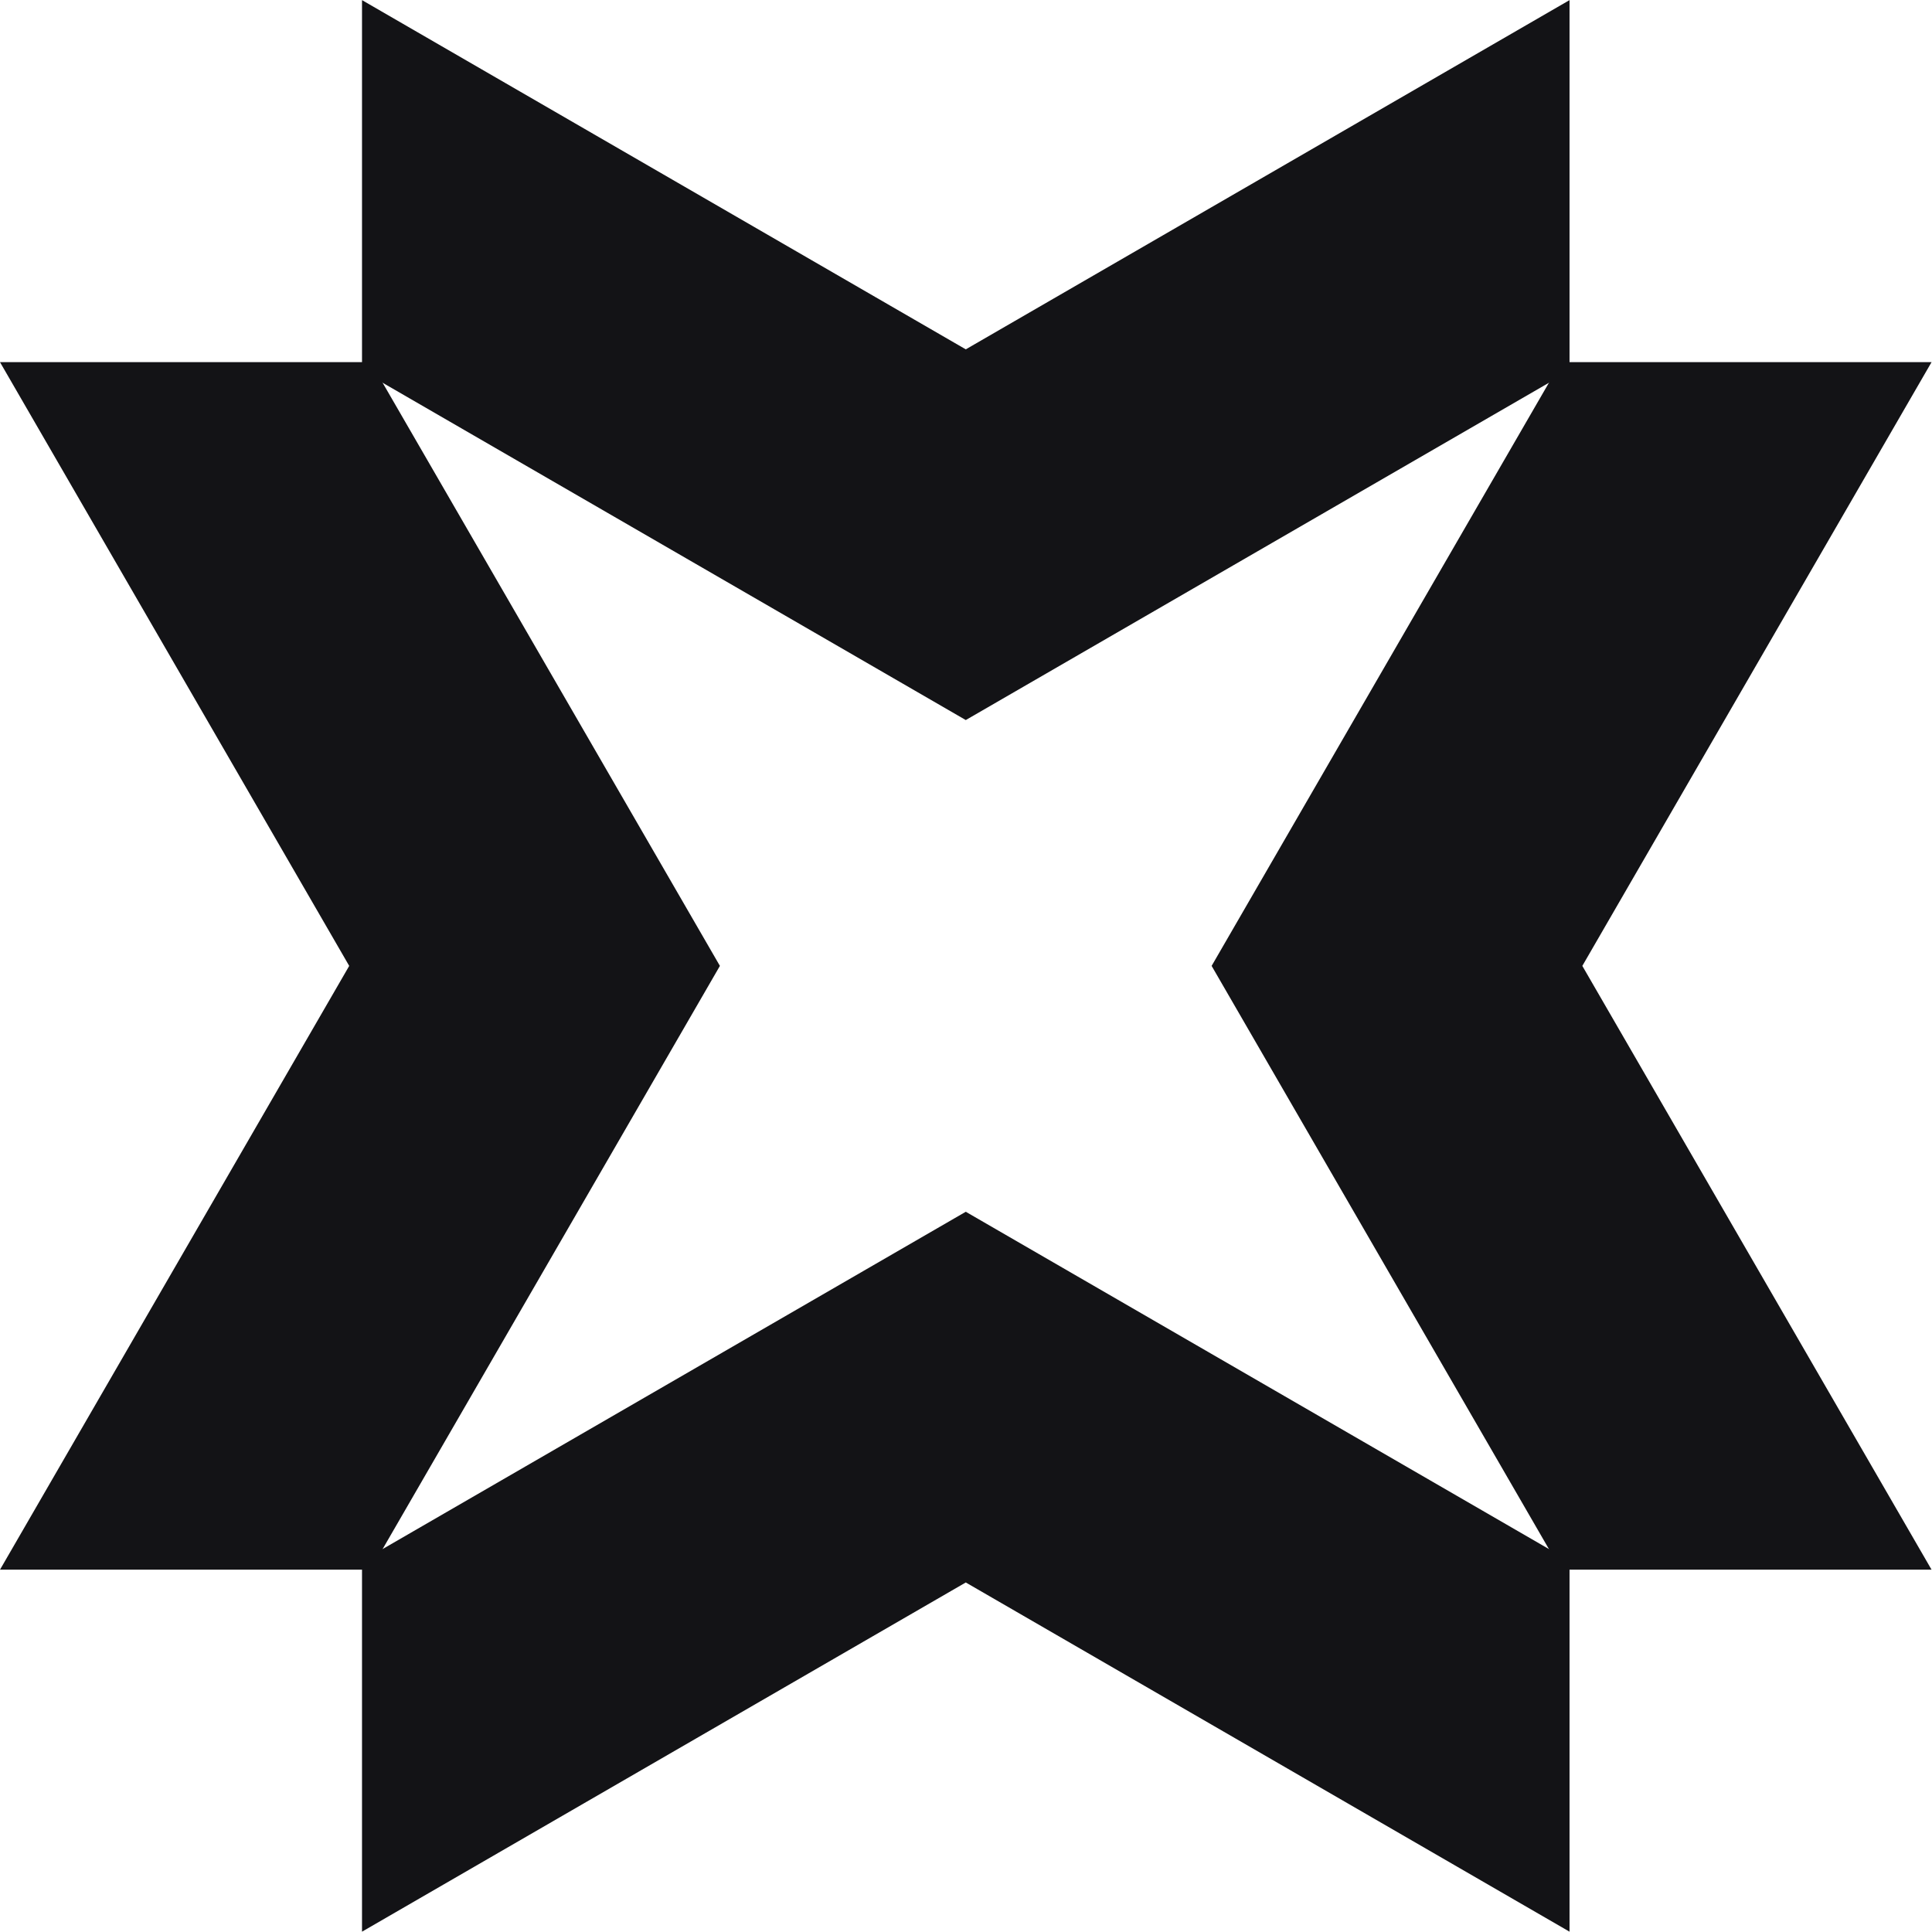 <svg xmlns="http://www.w3.org/2000/svg" xmlns:xlink="http://www.w3.org/1999/xlink" width="500" zoomAndPan="magnify" viewBox="0 0 375 375" height="500" preserveAspectRatio="xMidYMid meet" version="1.0"><defs><clipPath id="c8bfd2ca6d"><path d="M 0 70 L 139.734 70 L 139.734 305 L 0 305 Z M 0 70 " clip-rule="nonzero"/></clipPath><clipPath id="f1b8154cdc"><path d="M 235.176 70 L 374.914 70 L 374.914 305 L 235.176 305 Z M 235.176 70 " clip-rule="nonzero"/></clipPath><clipPath id="0980e05e80"><path d="M 70 235.203 L 305 235.203 L 305 374.938 L 70 374.938 Z M 70 235.203 " clip-rule="nonzero"/></clipPath><clipPath id="9fc8f88c31"><path d="M 70 0.023 L 305 0.023 L 305 139.762 L 70 139.762 Z M 70 0.023 " clip-rule="nonzero"/></clipPath><clipPath id="223068f387"><rect x="0" width="375" y="0" height="375"/></clipPath></defs><g transform="matrix(1, 0, 0, 1, 0, 0)"><g clip-path="url(#223068f387)"><g clip-path="url(#c8bfd2ca6d)"><path fill="#131316" d="M 0 304.672 L 67.781 187.48 L 0 70.293 L 71.953 70.293 L 139.734 187.48 L 71.953 304.672 Z M 0 304.672 " fill-opacity="1" fill-rule="nonzero"/></g><g clip-path="url(#f1b8154cdc)"><path fill="#131316" d="M 374.914 70.293 L 307.129 187.48 L 374.914 304.672 L 302.957 304.672 L 235.176 187.48 L 302.957 70.293 Z M 374.914 70.293 " fill-opacity="1" fill-rule="nonzero"/></g><g clip-path="url(#0980e05e80)"><path fill="#131316" d="M 304.645 374.938 L 187.457 307.156 L 70.266 374.938 L 70.266 302.984 L 187.457 235.203 L 304.645 302.984 Z M 304.645 374.938 " fill-opacity="1" fill-rule="nonzero"/></g><g clip-path="url(#9fc8f88c31)"><path fill="#131316" d="M 70.266 0.023 L 187.457 67.809 L 304.645 0.023 L 304.645 71.98 L 187.457 139.762 L 70.266 71.98 Z M 70.266 0.023 " fill-opacity="1" fill-rule="nonzero"/></g></g></g></svg>